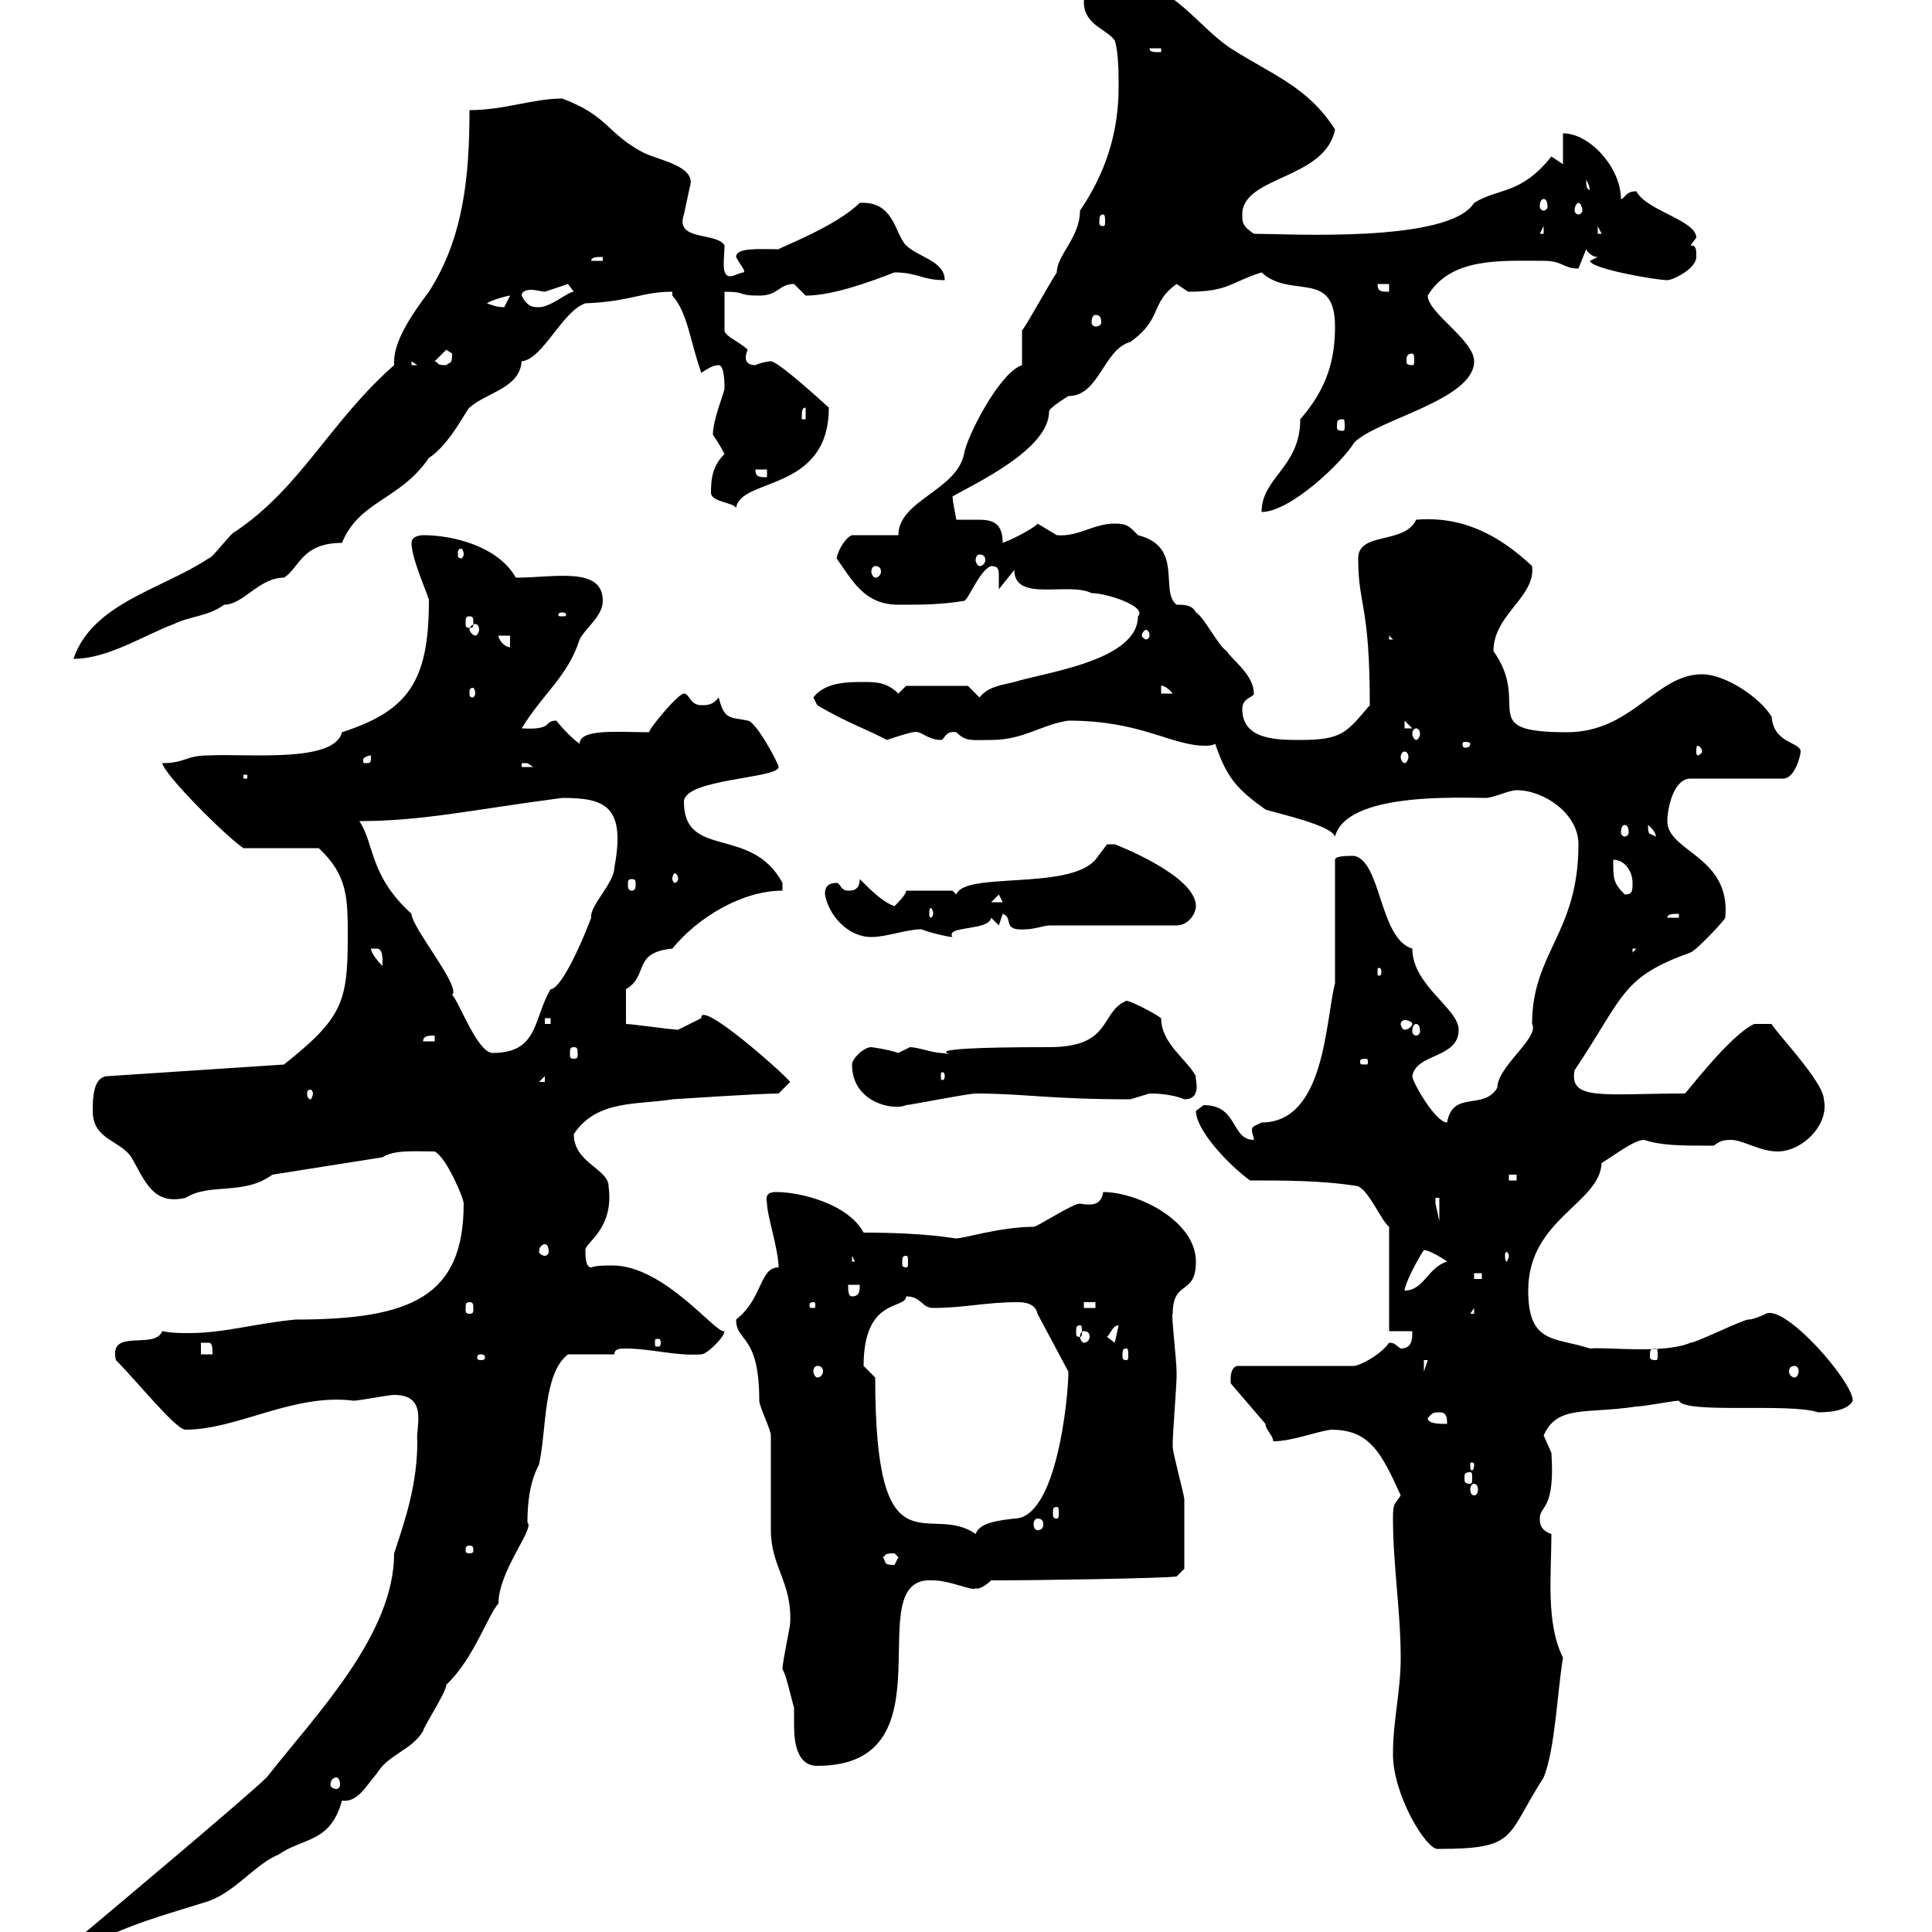 <svg xmlns="http://www.w3.org/2000/svg" xmlns:xlink="http://www.w3.org/1999/xlink" width="300" height="300"><path d="M12.60 300.60C12.60 301.50 12.90 301.50 13.20 302.40C19.80 298.80 25.80 297.30 32.40 295.20C36.60 293.70 39.60 289.50 43.20 288C47.10 285.30 51.30 286.20 53.10 279.60C55.50 279.90 56.70 277.50 58.50 275.40C60.30 272.40 63.90 271.80 65.70 268.80C65.70 268.20 69.30 262.80 69.30 261.60C73.50 257.70 75.90 250.50 77.40 249C77.40 243.90 83.10 237.30 81.90 236.40C81.90 231 83.10 228.60 83.70 227.40C84.90 222 84.30 213.30 88.20 210.30L95.40 210.30C95.40 209.40 96.30 209.40 97.20 209.40C101.10 209.40 105 210.60 108.90 210.30C109.80 210.30 112.50 207.60 112.50 206.70C111.30 207.30 103.20 196.50 95.10 196.50C93.90 196.50 92.70 196.50 91.80 196.80C90.90 196.80 90.90 195 90.90 194.10C90.90 192.90 95.40 190.80 94.50 184.20C94.50 181.50 89.10 180.60 89.10 176.10C92.70 170.70 99 171.60 104.40 170.70C104.40 170.70 117.90 169.80 120.90 169.80C120.90 169.80 122.70 168 122.70 168C121.50 166.50 108.60 155.10 108.90 158.10C108.90 158.10 105.30 159.90 105.30 159.90C104.40 159.90 98.10 159 97.20 159L97.20 153.60C100.80 151.50 98.10 147.90 104.40 147.30C108.30 142.50 115.20 138.30 121.50 138.30L121.50 137.10C116.70 128.10 106.20 133.50 106.20 124.50C106.20 120.90 120.90 120.90 120.90 119.10C120.90 118.50 117.30 111.90 116.10 111.90C113.40 111.30 112.50 111.90 111.60 108.30C110.70 109.50 109.80 109.50 108.90 109.50C107.10 109.50 107.10 107.70 106.20 107.70C105.30 107.70 100.80 113.10 100.80 113.70C96 113.70 90 113.10 90 115.50C89.10 114.90 87.30 113.10 86.40 111.90C84.30 111.90 86.10 113.40 81 113.10C84.30 107.70 88.20 105 90 99.30C90.90 97.50 93.60 95.70 93.60 93.30C93.60 87.90 86.10 89.70 80.10 89.70C77.40 84.90 70.50 83.10 65.70 83.10C65.70 83.10 63.90 83.10 63.90 84.30C63.90 87 66.90 93.30 66.60 93.30C66.60 105.90 63.30 110.40 53.10 113.70C51.90 118.50 38.70 117 32.40 117.30C28.80 117.30 28.80 118.50 25.20 118.50C25.50 120.30 35.10 129.90 37.80 131.70L49.50 131.70C54 135.90 54 139.50 54 145.50C54 155.70 53.10 158.10 44.10 165.30L16.80 167.10C14.40 167.10 14.40 170.70 14.40 172.50C14.40 177 18.60 177 20.40 179.70C22.50 183.30 23.70 187.20 28.80 186C32.70 183.60 37.80 185.70 42.30 182.40L59.40 179.70C61.20 178.50 64.50 178.80 67.50 178.80C69.30 179.70 72 186 72 186.90C72 201.30 63.90 204.90 45.90 204.90C39.60 205.50 34.80 207 29.40 207C27.90 207 26.70 207 25.20 206.70C24 209.70 16.80 206.10 18 211.20C21.30 214.50 27.30 222 28.80 222C36.90 222 45.60 216.30 54.90 217.50C55.80 217.50 60.30 216.60 61.20 216.60C66.60 216.60 64.50 221.70 64.80 223.80C64.80 230.40 63 235.80 61.20 241.20C61.20 253.80 49.20 266.10 41.40 276C38.40 279 12.60 300.60 12.60 300.60ZM216.30 272.40C216.30 278.70 221.40 287.10 223.20 287.10C235.80 287.10 233.70 285.30 239.70 276C241.50 271.50 241.80 262.80 242.70 257.40C240 252 240.90 244.50 240.90 238.20C239.10 237.60 239.10 236.40 239.10 235.80C239.10 233.70 241.50 234.60 240.90 225.60C240.90 225.60 239.70 222.90 239.70 222.90C241.80 218.10 246.30 219.60 254.10 218.40C255.30 218.40 259.80 217.50 260.70 217.50C261.60 219.60 277.80 217.80 282.30 219.30C283.20 219.30 286.80 219.30 287.70 217.50C287.70 214.50 277.20 202.50 274.20 204C274.20 204 272.40 204.90 271.50 204.90C270.60 204.90 263.40 208.50 262.50 208.50C258.30 210.30 249.30 209.10 246.90 209.40C241.50 207.60 237.30 208.80 237.30 200.40C237.30 189.30 248.40 186.90 248.70 180.60C251.10 179.10 253.80 177 255.30 177C258 177.90 261 177.90 266.10 177.90C267 177.30 267.30 177 268.80 177C270.60 177 273.30 178.80 276 178.80C279.90 178.80 284.10 174.60 283.20 170.70C283.20 168 275.40 159.90 275.10 159L272.40 159C268.50 160.80 261.60 170.10 261.60 169.80C249 169.80 243.60 171 244.50 166.20C252.30 154.50 251.70 151.80 262.50 147.90C263.40 147.60 267.90 142.80 267.90 142.50C268.80 132.90 258.90 132.30 258.90 127.50C258.90 125.70 259.80 120.90 262.50 120.90L276.90 120.90C278.70 120.90 279.60 117.30 279.60 116.70C279.60 115.20 275.40 115.50 275.10 111.30C273.30 108.30 267.90 104.70 264.30 104.70C257.10 104.70 253.50 113.70 243.30 113.70C228.90 113.70 237.90 109.50 231.90 101.10C231.90 95.40 238.50 92.70 237.90 87.90C232.80 83.10 227.10 80.10 219.90 80.70C218.10 84.60 210.90 82.50 210.90 86.70C210.90 94.20 212.70 93.60 212.70 109.50C209.10 113.70 208.50 114.90 201.90 114.90C198.30 114.90 192.90 114.90 192.90 110.10C192.90 108.30 194.70 108.30 194.70 107.70C194.70 104.70 191.10 102.30 190.50 101.10C189.30 100.50 186.90 95.70 185.70 95.10C185.10 93.90 183.90 93.90 182.70 93.90C180 91.80 183.90 84.90 176.70 83.10C175.50 81.90 175.20 81.30 173.10 81.30C169.80 81.30 167.40 83.40 164.10 83.10C164.10 83.10 161.10 81.30 161.10 81.30C161.10 81.60 158.10 83.40 155.70 84.30C155.70 81 153.90 80.70 151.80 80.70C150.90 80.70 149.70 80.70 148.50 80.70C148.50 80.70 147.90 77.70 147.90 77.10C150.90 75.30 162.90 69.90 162.90 63.90C162.90 63.30 165.90 61.50 165.90 61.50C170.70 61.50 171.30 54.30 175.50 53.10C180.60 49.50 178.50 47.10 182.70 44.10C182.70 44.10 184.50 45.30 184.50 45.30C190.80 45.30 191.10 43.80 195.90 42.30C200.40 46.50 207.30 41.70 207.30 50.70C207.30 55.80 206.10 60.30 201.90 65.10C201.90 72.60 195.90 74.10 195.90 79.50C200.40 79.50 208.50 71.70 210.30 68.70C213.90 65.10 228.90 62.10 228.90 56.10C228.90 52.80 221.70 48.60 221.70 45.90C225.30 39.90 233.10 40.50 239.70 40.50C242.70 40.50 242.70 41.70 245.10 41.70C245.10 41.70 246.30 38.70 246.30 38.70C246.30 38.70 246.90 39.90 248.10 39.90C248.10 39.90 246.90 40.50 246.90 40.50C246.90 41.70 257.10 43.50 258.90 43.50C259.80 43.50 263.40 41.70 263.40 39.90C263.40 38.70 263.40 38.10 262.50 38.10L263.40 36.90C263.40 34.20 255.60 32.70 254.10 29.70C252.30 29.70 252.30 30.90 251.70 30.90C251.70 26.10 246.90 20.70 242.70 20.70L242.70 25.50C242.70 25.50 240.90 24.30 240.90 24.30C236.10 30.30 232.80 29.10 228.90 31.50C225 37.80 199.80 36.30 194.70 36.30C192.90 35.10 192.90 34.50 192.90 33.30C192.90 27.30 205.80 27.90 207.30 20.10C203.10 13.50 197.70 11.70 191.10 7.50C185.70 3.90 182.10-2.70 174.90-2.70C173.10-2.70 168.30-1.50 168.30 0.30C168.30 3.90 171.90 4.50 173.10 6.30C173.70 8.10 173.70 11.70 173.70 13.50C173.70 20.70 171.60 27 167.70 32.70C167.70 36.90 164.10 39.60 164.10 42.30C162.90 44.10 159.30 50.70 158.70 51.30L158.70 56.70C155.10 57.90 150 68.10 149.70 70.50C148.50 76.20 139.50 77.70 139.50 83.10L132.30 83.10C131.40 83.40 130.20 85.20 129.90 86.70C132.30 90 134.10 93.90 139.50 93.90C143.10 93.90 146.10 93.90 149.70 93.30C150.30 93.30 152.10 88.50 153.90 87.90C155.10 87.90 155.10 88.50 155.10 89.70C155.10 90.30 155.10 90.90 155.10 91.50L157.50 88.50C157.50 93.60 165.90 90.30 169.50 92.10C171.90 92.10 178.20 94.20 176.70 95.70C176.70 102.60 162.30 104.40 157.50 105.90C154.80 106.50 153.30 106.80 152.10 108.30C152.10 108.30 150.30 106.50 150.30 106.50L140.70 106.50L139.50 107.70C137.70 105.90 135.90 105.90 134.10 105.90C131.70 105.90 128.10 105.90 126.30 108.30C126.30 108.30 126.90 109.50 126.90 109.50C131.40 112.20 135 113.40 137.70 114.90C139.50 114.30 142.20 113.40 142.50 113.70C143.10 113.70 144.30 114.90 146.10 114.90C146.70 114.90 146.70 113.40 148.50 113.70C150 115.20 150.90 114.90 153.90 114.90C159 114.90 161.70 112.50 165.90 111.90C177.30 111.90 181.80 115.80 187.20 115.80C187.50 115.80 188.10 115.80 188.70 115.50C190.50 120.90 192.30 122.70 196.50 125.70C198.30 126.30 206.70 128.10 207.30 129.90C209.10 123 226.50 123.90 230.70 123.90C231.90 123.90 234.30 122.70 235.50 122.70C239.70 122.70 245.10 126.30 245.10 131.10C245.10 144.90 237.90 147.90 237.90 159C239.10 161.10 232.50 165.60 232.50 168.90C230.40 172.50 225.60 169.20 224.70 174.30C222.90 174.30 219.30 168 219.30 167.10C219.90 163.50 226.50 164.40 226.50 159.90C226.50 156.60 219.30 153 219.30 147.30C214.20 145.80 214.50 133.80 210.30 132.90C209.10 132.90 207.30 132.90 207.30 133.50L207.30 152.70C205.80 158.40 205.80 174.30 195.90 174.30C194.70 174.90 194.40 174.90 194.40 175.50C194.40 176.10 194.70 176.40 194.70 177C191.10 177 192.30 171.60 186.90 171.60C186.90 171.60 185.70 172.50 185.70 172.50C185.70 175.50 190.80 180.90 194.10 183.30C199.50 183.30 205.50 183.30 210.90 184.20C212.70 185.10 214.50 189.60 215.70 190.50L215.70 206.70L219.30 206.70C219.30 207.90 219.30 209.40 217.50 209.40C216.60 208.80 216.60 208.50 215.70 208.50C214.20 210.60 210.90 212.10 210.30 212.10L192.30 212.10C191.10 212.10 191.10 213.90 191.10 213.90C191.10 213.90 191.10 214.80 191.10 214.80L196.50 221.10C196.50 222 197.70 222.90 197.70 223.80C200.70 223.80 204.30 222.30 206.70 222C212.70 222 214.50 225.60 217.50 232.20C216.60 233.70 216.30 233.10 216.30 235.80C216.30 243 217.50 250.20 217.50 257.40C217.50 262.80 216.30 267 216.30 272.40ZM52.20 276C52.50 276 52.80 276.30 52.80 277.20C52.80 277.50 52.50 277.80 52.20 277.80C51.90 277.80 51.30 277.50 51.30 277.20C51.30 276.30 51.90 276 52.20 276ZM121.50 259.20C122.10 260.10 122.70 263.10 123.30 265.20C123.30 266.10 123.30 267 123.30 267.90C123.30 270.90 123.90 274.20 126.90 274.20C148.50 274.20 132.90 244.50 144.90 245.40C147.60 245.40 151.20 247.20 151.50 246.60C151.80 246.90 153 246.30 153.90 245.40C161.10 245.40 180 245.10 182.70 244.80L183.90 243.60C183.90 241.20 183.90 235.80 183.90 232.80C183.90 232.20 182.10 225.60 182.10 224.70C182.10 223.80 182.10 223.80 182.10 223.80C182.10 222.90 182.70 214.80 182.70 213.90C182.70 213.90 182.70 213.90 182.70 213C182.70 211.20 181.80 203.70 182.10 204C182.10 198.60 185.70 201.30 185.70 195.90C185.70 189.60 176.70 185.10 171.30 185.10C171 187.20 169.50 187.20 167.70 186.90C166.50 186.90 161.10 190.50 160.50 190.50C155.40 190.50 149.70 192.30 148.50 192.30C147.90 192.30 144 191.40 134.10 191.40C131.70 186.90 124.20 185.10 120.60 185.10C119.40 185.10 118.80 185.40 119.10 186.90C119.10 188.70 120.90 194.10 120.90 196.80C117.90 196.80 118.50 201.60 114.30 204.90C114.30 208.50 117.90 207 117.90 217.50C117.90 218.40 119.70 222 119.70 222.90C119.70 224.70 119.70 235.80 119.70 237.60C119.70 243.30 123 245.70 122.70 252C122.70 252.60 121.50 258 121.50 259.20ZM137.10 241.80C137.70 241.50 137.10 241.20 138.90 241.20C138.90 241.20 139.50 241.80 139.50 241.80C139.50 241.80 138.90 243 138.90 243C137.10 243 137.70 242.70 137.10 241.80ZM72.90 240C73.50 240 73.50 240.30 73.50 240.90C73.50 240.90 73.50 241.20 72.90 241.20C72.30 241.20 72.30 240.90 72.30 240.90C72.30 240.30 72.30 240 72.90 240ZM134.10 212.10C134.10 201.30 140.70 203.40 140.70 201.30C143.10 201.30 143.10 203.10 144.90 203.10C149.70 203.10 153 202.20 158.10 202.20C159.30 202.20 160.80 202.50 161.10 204L165.90 213C165.90 216.90 164.10 235.80 157.50 235.80C155.10 236.10 152.10 236.40 151.50 238.20C144.30 233.10 135.90 245.10 135.90 213.90C135.90 213.90 134.10 212.10 134.10 212.10ZM161.10 235.80C161.70 235.80 162 236.10 162 236.70C162 237.30 161.70 237.60 161.10 237.60C160.80 237.60 160.50 237.30 160.50 236.70C160.50 236.10 160.80 235.80 161.10 235.80ZM164.10 234C164.40 234 164.40 234.30 164.40 234.90C164.40 235.50 164.40 235.80 164.10 235.80C163.50 235.80 163.50 235.50 163.50 234.90C163.50 234.30 163.50 234 164.10 234ZM228.90 230.40C229.20 230.40 229.50 230.70 229.50 231.30C229.50 231.90 229.20 232.20 228.90 232.20C228.60 232.20 228.30 231.90 228.30 231.30C228.30 230.70 228.60 230.40 228.90 230.40ZM228.30 228.60C228.60 228.60 228.60 228.90 228.60 229.50C228.60 230.10 228.60 230.40 228.30 230.40C227.40 230.40 227.40 230.10 227.40 229.50C227.40 228.90 227.40 228.60 228.30 228.60ZM228.90 227.40C228.90 228.30 228.60 228.30 228.60 228.30C228.30 228.30 228.30 228.30 228.30 227.40C228.30 227.10 228.30 227.10 228.60 227.10C228.60 227.10 228.90 227.10 228.90 227.40ZM221.70 220.20C222.30 219.60 222.30 219.30 223.50 219.30C224.70 219.30 224.70 220.20 224.70 221.10C223.50 221.10 221.70 221.10 221.70 220.20ZM278.70 212.10C279 212.10 279.30 212.40 279.30 213C279.30 213.30 279 213.90 278.70 213.90C278.10 213.90 277.80 213.30 277.80 213C277.80 212.40 278.10 212.10 278.70 212.10ZM126.90 212.10C127.50 212.10 127.80 212.40 127.80 213C127.80 213.30 127.50 213.90 126.90 213.90C126.60 213.90 126.30 213.30 126.30 213C126.30 212.40 126.60 212.10 126.90 212.10ZM221.10 211.20L221.70 211.20L221.10 213ZM74.70 210.30C75.30 210.30 75.30 210.60 75.30 210.90C75.30 210.90 75.30 211.20 74.70 211.20C74.10 211.20 74.10 210.90 74.10 210.90C74.10 210.60 74.10 210.30 74.70 210.30ZM31.20 208.50C31.20 208.50 31.20 208.50 32.40 208.50C33 208.50 33 209.40 33 210.30L31.20 210.30ZM174.90 209.40C175.20 209.40 175.20 209.70 175.20 210.60C175.20 210.90 175.20 211.20 174.90 211.20C174.30 211.20 174.30 210.90 174.30 210.60C174.30 209.70 174.30 209.40 174.90 209.40ZM257.10 209.40C257.40 209.40 257.40 209.70 257.40 210.60C257.40 210.90 257.40 211.20 257.10 211.20C256.20 211.20 256.20 210.90 256.20 210.60C256.20 209.70 256.20 209.40 257.10 209.40ZM102.60 208.50C102.60 209.10 102.30 209.10 102.30 209.10C101.70 209.10 101.70 209.10 101.70 208.50C101.70 207.90 101.70 207.90 102.30 207.90C102.30 207.90 102.60 207.90 102.60 208.50ZM171.90 207.60C172.50 207 172.80 205.80 173.70 205.80L173.10 208.50C173.10 208.50 171.90 207.60 171.90 207.60ZM168.30 206.70C168.90 206.70 169.20 207 169.20 207.60C169.20 207.90 168.90 208.50 168.30 208.50C168 208.50 167.70 207.90 167.70 207.60C167.70 207 168 206.70 168.30 206.70ZM167.70 205.80C168 205.80 168 206.10 168 207C168 207.30 168 207.60 167.70 207.60C167.10 207.60 167.10 207.30 167.10 207C167.10 206.10 167.10 205.80 167.70 205.80ZM228.90 203.10L228.90 204L228.30 204ZM72.90 202.20C73.50 202.20 73.50 202.50 73.50 203.40C73.50 203.70 73.50 204 72.90 204C72.30 204 72.30 203.70 72.30 203.40C72.30 202.50 72.30 202.20 72.90 202.20ZM126.30 202.20C126.60 202.20 126.60 202.50 126.60 202.50C126.60 203.10 126.60 203.10 126.30 203.10C125.70 203.10 125.70 203.10 125.70 202.50C125.70 202.50 125.70 202.20 126.30 202.20ZM168.30 202.20L170.10 202.20L170.10 203.10L168.30 203.10ZM131.70 199.50L133.50 199.50C133.50 200.40 133.50 201.30 132.30 201.30C131.70 201.30 131.70 200.40 131.70 199.50ZM221.10 194.10C221.70 194.10 223.50 195 224.70 195.90C221.70 196.80 221.10 200.40 218.10 200.40C218.10 199.50 219.90 195.90 221.10 194.10ZM228.90 197.70L230.10 197.70L230.10 198.60L228.90 198.60ZM132.30 195L134.10 198.60C134.10 195.90 133.50 195.90 132.30 195.90ZM140.70 195C141 195 141 195.30 141 196.20C141 196.50 141 196.80 140.70 196.80C140.10 196.80 140.10 196.50 140.10 196.20C140.10 195.30 140.10 195 140.70 195ZM234.30 195C234.30 195.30 234 195.90 234 195.90C233.70 195.90 233.70 195.30 233.70 195C233.70 194.70 233.70 194.40 234 194.40C234 194.40 234.30 194.70 234.30 195ZM84.60 193.20C84.90 193.20 85.20 193.50 85.20 194.40C85.20 194.70 84.90 195 84.60 195C84.30 195 83.70 194.70 83.70 194.40C83.70 193.50 84.30 193.20 84.60 193.20ZM222.90 186L223.50 186L223.50 189.60C223.50 189.60 222.90 186.90 222.90 186.90C222.90 186.90 222.90 186 222.90 186ZM234.30 182.40L235.50 182.40L235.50 183.30L234.30 183.30ZM132.30 165.30C132.30 171.30 138.90 172.50 140.70 171.60C141.30 171.60 150.30 169.80 151.50 169.80C159 169.80 162.90 170.70 175.50 170.70C175.50 170.70 178.50 169.80 178.50 169.80C179.10 169.80 181.80 169.80 183.90 170.70C186.90 170.70 185.40 167.10 185.70 167.10C184.20 164.40 180.30 162 180.30 158.10C179.10 157.20 175.50 155.40 174.90 155.40C170.70 157.20 172.80 162.60 162.90 162.60C137.70 162.60 151.20 164.10 146.10 163.50C144.90 163.50 142.50 162.60 141.30 162.60C141.30 162.60 139.50 163.50 139.50 163.50C137.70 162.90 135.30 162.60 135.30 162.60C134.10 162.60 132.30 164.40 132.30 165.30ZM48.60 169.80C48.60 170.10 48.30 170.70 48.30 170.70C47.70 170.70 47.70 170.10 47.70 169.80C47.70 169.50 47.70 169.20 48.30 169.20C48.30 169.20 48.60 169.50 48.60 169.80ZM84.60 167.10L84.60 168L83.70 168ZM146.70 167.10C146.70 167.70 146.40 167.70 146.40 167.70C146.10 167.70 146.10 167.70 146.10 167.10C146.10 166.50 146.10 166.50 146.40 166.50C146.40 166.50 146.70 166.50 146.70 167.10ZM212.10 164.40C212.40 164.40 212.40 164.70 212.40 164.70C212.40 165.30 212.40 165.30 212.10 165.30C211.20 165.30 211.20 165.30 211.20 164.70C211.20 164.70 211.20 164.40 212.10 164.40ZM55.80 127.50C65.70 127.50 73.50 125.70 87.30 123.90C93.90 123.90 97.20 125.10 95.40 134.70C95.40 137.10 91.50 140.70 91.80 142.50C90 147.30 87 153.60 85.50 153.60C82.80 158.10 83.70 163.50 76.50 163.50C74.10 163.50 71.10 155.10 70.20 154.50C71.70 153.30 63.90 144 63.90 141.90C57.30 135.90 58.20 131.10 55.80 127.50ZM89.10 162.60C89.70 162.60 89.70 162.90 89.70 163.80C89.70 164.10 89.70 164.40 89.10 164.40C88.50 164.40 88.50 164.10 88.50 163.80C88.50 162.90 88.50 162.60 89.10 162.60ZM67.50 160.80L67.50 161.70L65.70 161.70C65.70 160.80 66.60 160.80 67.50 160.80ZM219.90 159C220.20 159 220.50 159.30 220.50 160.20C220.50 160.50 220.20 160.80 219.90 160.80C219.60 160.80 219.30 160.50 219.30 160.20C219.30 159.30 219.60 159 219.90 159ZM84.60 158.10L85.50 158.10L85.50 159L84.60 159ZM219.30 159C219.30 159.30 218.70 159.90 218.10 159.90C217.80 159.90 217.50 159.30 217.50 159C217.50 158.70 217.80 158.40 218.10 158.40C218.70 158.40 219.30 158.70 219.30 159ZM214.50 150.90C214.50 151.50 214.20 151.50 214.20 151.50C213.90 151.50 213.90 151.50 213.90 150.90C213.90 150.30 213.90 150.30 214.20 150.30C214.20 150.30 214.50 150.30 214.50 150.90ZM57.60 147.30C57.60 147.30 57.60 147.30 58.50 147.30C59.40 147.30 59.40 148.50 59.40 150C58.50 149.10 57.60 147.90 57.60 147.30ZM253.50 147.30L254.10 147.30L253.50 147.90ZM128.10 138.90C128.70 142.20 131.70 145.50 135.30 145.50C137.70 145.50 140.70 144.30 143.10 144.30C144.60 144.90 147.30 145.50 147.90 145.50C146.70 143.70 153.60 144.60 153.90 142.50L155.10 143.70L155.70 141.90C157.50 142.50 155.40 144.60 159.30 144.30C160.50 144.30 162.30 143.70 162.90 143.70L182.70 143.70C184.50 143.70 185.70 141.90 185.70 140.70C185.70 135.90 173.10 131.10 173.10 131.10C173.10 131.10 173.10 131.10 171.90 131.10C171.90 131.10 170.10 133.50 170.10 133.50C165.90 138.30 149.70 135.30 148.50 138.90L147.90 138.30L140.70 138.30C140.70 138.90 139.50 140.10 138.90 140.70C137.10 140.10 135.30 138.30 133.50 136.50C133.50 138.30 132.30 138.30 131.70 138.30C130.50 138.30 130.50 137.10 129.90 137.10C128.10 137.10 128.10 138.30 128.10 138.90ZM260.70 141.90L260.70 142.50L258.90 142.50C258.90 141.90 259.80 141.90 260.70 141.90ZM144.90 141.90C144.90 142.20 144.60 142.50 144.60 142.50C144.30 142.50 144.30 142.20 144.30 141.90C144.30 141.30 144.30 141 144.60 141C144.60 141 144.90 141.30 144.90 141.90ZM155.10 138.90L155.70 140.10L153.90 140.10ZM250.50 133.50C252.30 133.50 253.50 135.30 253.50 137.10C253.50 138.30 253.50 138.90 252.30 138.90C250.50 137.10 250.50 136.50 250.50 133.50ZM98.10 136.50C98.70 136.50 98.70 136.80 98.70 137.40C98.70 137.70 98.70 138.30 98.10 138.30C97.50 138.30 97.50 137.70 97.50 137.40C97.50 136.80 97.50 136.50 98.10 136.50ZM105.30 136.50C105.30 136.80 105 137.10 104.70 137.10C104.70 137.10 104.40 136.80 104.40 136.50C104.40 135.90 104.70 135.60 104.70 135.60C105 135.60 105.30 135.90 105.30 136.50ZM255.90 128.10C257.40 129.30 257.10 130.20 257.10 129.90C256.20 129.30 255.90 129.90 255.90 128.10ZM252.30 128.10C252.60 128.10 252.90 128.40 252.90 129.30C252.90 129.60 252.60 129.90 252.30 129.90C252 129.90 251.70 129.60 251.70 129.30C251.70 128.40 252 128.10 252.30 128.10ZM37.80 120.30L38.40 120.30L38.40 120.90L37.80 120.90ZM81 118.50C81 118.50 81 118.50 81.90 118.50C81.90 118.50 82.80 119.10 82.80 119.10L81 119.10ZM57.60 117.30C57.60 118.50 57.60 118.50 56.70 118.50C56.40 118.50 56.40 118.50 56.40 117.90C56.40 117.60 57.30 117.30 57.60 117.30C57.60 117.30 57.60 117.30 57.60 117.30ZM218.10 116.70C218.40 116.70 218.70 117 218.70 117.60C218.70 117.90 218.40 118.50 218.10 118.50C217.80 118.50 217.50 117.90 217.50 117.60C217.50 117 217.80 116.70 218.10 116.70ZM264.30 116.70C264.30 117 263.70 117.30 263.70 117.30C263.40 117.30 263.40 117 263.40 116.70C263.40 116.10 263.40 115.80 263.70 115.80C263.70 115.80 264.30 116.10 264.30 116.70ZM228.30 115.50C228.30 116.10 227.70 116.10 227.40 116.10C227.40 116.10 227.10 116.10 227.10 115.50C227.10 115.20 227.40 115.20 227.40 115.20C227.70 115.20 228.30 115.20 228.30 115.50ZM219.90 113.10C220.20 113.10 220.50 113.40 220.50 114C220.50 114.30 220.20 114.90 219.90 114.90C219.60 114.90 219.30 114.30 219.30 114C219.30 113.40 219.60 113.10 219.90 113.10ZM218.10 111.90L219.30 113.10L218.10 113.10ZM73.80 107.70C73.80 108 73.50 108.30 73.50 108.30C72.90 108.30 72.90 108 72.90 107.70C72.90 107.10 72.90 106.80 73.50 106.80C73.50 106.80 73.80 107.10 73.80 107.70ZM180.30 106.50C180 106.50 180.90 106.20 182.10 107.70L180.30 107.70ZM61.20 56.70C51.30 65.40 46.80 75.60 36.60 82.50C36 82.50 33 86.70 32.40 86.70C25.20 91.50 14.40 93.60 11.40 102.30C16.80 102.30 22.20 98.70 27 96.90C29.40 95.70 32.40 95.70 34.80 93.90C37.80 93.90 40.20 89.70 44.10 89.70C46.50 88.20 46.80 84.30 53.10 84.30C55.80 77.70 62.10 77.70 66.60 71.10C69.90 69 72.60 63.30 72.90 63.30C75.60 60.90 80.70 60.30 81 56.10C84.30 55.80 87.30 48.30 90.90 47.10C98.10 46.80 99.60 45.30 104.40 45.30C104.40 45.30 104.40 45.90 104.40 45.90C106.80 48.60 107.10 52.80 108.90 57.90C109.80 57.30 110.70 56.70 111.60 56.70C112.50 56.70 112.50 59.70 112.50 60.30C112.50 60.90 110.70 65.10 110.70 67.50C111.30 68.40 111.90 69.30 112.50 70.50C110.70 72.30 110.40 74.10 110.40 76.50C110.40 78 114 78 114.30 78.90C114.90 74.10 128.70 76.50 128.70 63.30C128.70 63.30 120.90 56.10 119.70 56.10C119.10 56.10 117.90 56.40 117.30 56.70C116.10 56.70 115.80 56.10 115.80 55.50C115.80 54.90 116.10 54.30 116.10 54.30C114.90 53.10 112.50 52.20 112.50 51.30L112.50 45.30C116.10 45.30 114.30 45.90 117.90 45.90C120.90 45.90 120.90 44.10 123.30 44.10C123.30 44.10 125.10 45.90 125.10 45.90C129.30 45.90 135 43.80 138.90 42.30C142.50 42.30 143.10 43.50 146.70 43.50C146.70 40.50 142.50 39.90 140.70 38.10C138.90 36.30 138.90 31.20 133.50 31.50C129.90 35.10 121.20 38.40 120.90 38.70C117.90 38.70 114.30 38.40 114.30 39.90C114.90 41.10 115.80 42 115.50 42.30C114.90 42.30 114 42.90 113.40 42.90C111.90 42.90 112.50 40.20 112.50 38.10C111.30 36 104.70 37.50 106.20 33.30C106.20 33.30 107.10 29.10 107.10 29.10C108.30 25.80 102.30 24.90 99.90 23.70C94.20 20.70 94.50 18 87.30 15.30C82.80 15.30 78.30 17.10 72.90 17.10C72.90 27.30 72 36.90 66.60 45.30C64.80 47.70 61.20 52.50 61.20 56.10C61.20 56.40 61.20 56.40 61.20 56.70ZM77.40 98.70L79.20 98.70L79.20 100.50C78.30 100.50 77.40 99.30 77.40 98.70ZM215.70 98.70L216.30 99.30L215.70 99.30ZM178.50 98.70C178.50 99 178.20 99.30 177.90 99.30C177.90 99.30 177.30 99 177.30 98.70C177.30 98.10 177.90 97.80 177.90 97.80C178.20 97.80 178.50 98.10 178.50 98.70ZM73.80 96.90C74.10 96.90 74.40 97.20 74.40 97.80C74.40 98.10 74.10 98.70 73.80 98.70C73.50 98.70 72.90 98.10 72.90 97.80C72.90 97.20 73.50 96.90 73.80 96.90ZM72.90 95.70C73.50 95.70 73.50 96 73.50 96.90C73.50 97.20 73.50 97.50 72.90 97.50C72.30 97.50 72.30 97.20 72.30 96.90C72.30 96 72.30 95.70 72.90 95.70ZM87.30 95.10C87.90 95.10 87.90 95.40 87.90 95.40C87.90 95.70 87.90 95.70 87.30 95.70C86.70 95.70 86.70 95.70 86.70 95.40C86.70 95.40 86.70 95.10 87.30 95.10ZM135.90 87.90C136.50 87.90 136.80 88.20 136.80 88.80C136.80 89.10 136.50 89.70 135.90 89.70C135.60 89.70 135.30 89.10 135.30 88.80C135.30 88.20 135.60 87.90 135.90 87.90ZM152.10 86.10C152.70 86.10 153 86.40 153 87C153 87.30 152.70 87.90 152.10 87.90C151.80 87.90 151.50 87.30 151.50 87C151.50 86.40 151.80 86.10 152.10 86.10ZM72 86.10C72 86.40 71.70 86.70 71.70 86.70C71.10 86.70 71.10 86.40 71.10 86.10C71.10 85.50 71.10 85.20 71.70 85.20C71.70 85.20 72 85.50 72 86.10ZM117.30 72.90L119.10 72.90L119.10 74.10C117.90 74.10 117.30 74.10 117.30 72.90ZM208.50 65.10C208.80 65.10 208.80 65.40 208.80 66.30C208.80 66.60 208.80 66.90 208.50 66.90C207.60 66.90 207.60 66.60 207.60 66.30C207.60 65.40 207.60 65.10 208.50 65.10ZM125.10 63.30L125.10 65.10L124.50 65.10C124.50 63.90 124.50 63.30 125.10 63.30ZM63.90 56.10L64.80 56.70L63.90 56.70ZM67.50 56.10L69.30 54.30C69.30 54.30 70.20 54.90 70.20 54.90C70.20 56.70 69.90 56.10 69.30 56.70C67.50 56.70 68.40 56.40 67.50 56.10ZM219.30 54.90C219.60 54.90 219.60 55.50 219.60 56.10C219.60 56.40 219.60 56.70 219.30 56.70C218.40 56.70 218.40 56.40 218.40 56.10C218.40 55.50 218.40 54.90 219.30 54.90ZM170.10 48.90C170.70 48.90 171 49.20 171 50.10C171 50.40 170.70 50.70 170.10 50.70C169.80 50.70 169.50 50.40 169.50 50.10C169.50 49.20 169.80 48.90 170.10 48.90ZM75.60 47.10C76.50 46.50 78.90 45.90 79.20 45.90C79.20 45.90 78.30 47.70 78.30 47.70C77.10 47.70 76.50 47.40 75.60 47.10ZM81 45.90C81 45.30 81.60 45 82.50 45C83.10 45 84.30 45.30 84.60 45.30C84.60 45.30 88.20 44.10 88.20 44.10C88.20 44.10 89.10 45.30 89.10 45.30C88.20 45.30 85.50 47.70 83.70 47.70C82.80 47.70 81.90 47.70 81 45.90ZM213.90 44.10L215.70 44.10L215.70 45.30C214.50 45.30 213.90 45.30 213.90 44.10ZM93.60 39.90L93.60 40.50L91.80 40.50C91.80 39.90 92.70 39.90 93.60 39.90ZM239.70 35.10L239.70 36.30L239.10 36.30ZM248.10 35.10L248.70 36.30L248.10 36.30ZM171.30 33.30C171.60 33.30 171.60 33.90 171.60 34.50C171.60 34.80 171.60 35.10 171.30 35.10C170.70 35.10 170.70 34.80 170.70 34.50C170.70 33.90 170.70 33.30 171.30 33.30ZM245.10 31.50C245.40 31.50 245.70 32.10 245.70 32.70C245.70 33 245.40 33.30 245.10 33.30C244.80 33.30 244.50 33 244.50 32.70C244.50 32.10 244.80 31.50 245.10 31.50ZM239.70 30.90C240 30.90 240.30 31.20 240.30 32.10C240.30 32.40 240 32.70 239.70 32.70C239.40 32.70 239.10 32.40 239.10 32.10C239.10 31.20 239.40 30.90 239.70 30.90ZM246.30 27.90C247.20 29.40 246.60 29.70 246.90 29.70C246.60 29.10 246.30 29.70 246.30 27.90ZM178.50 7.50L180.30 7.50L180.30 8.10C179.10 8.10 178.50 8.10 178.50 7.50Z"/></svg>